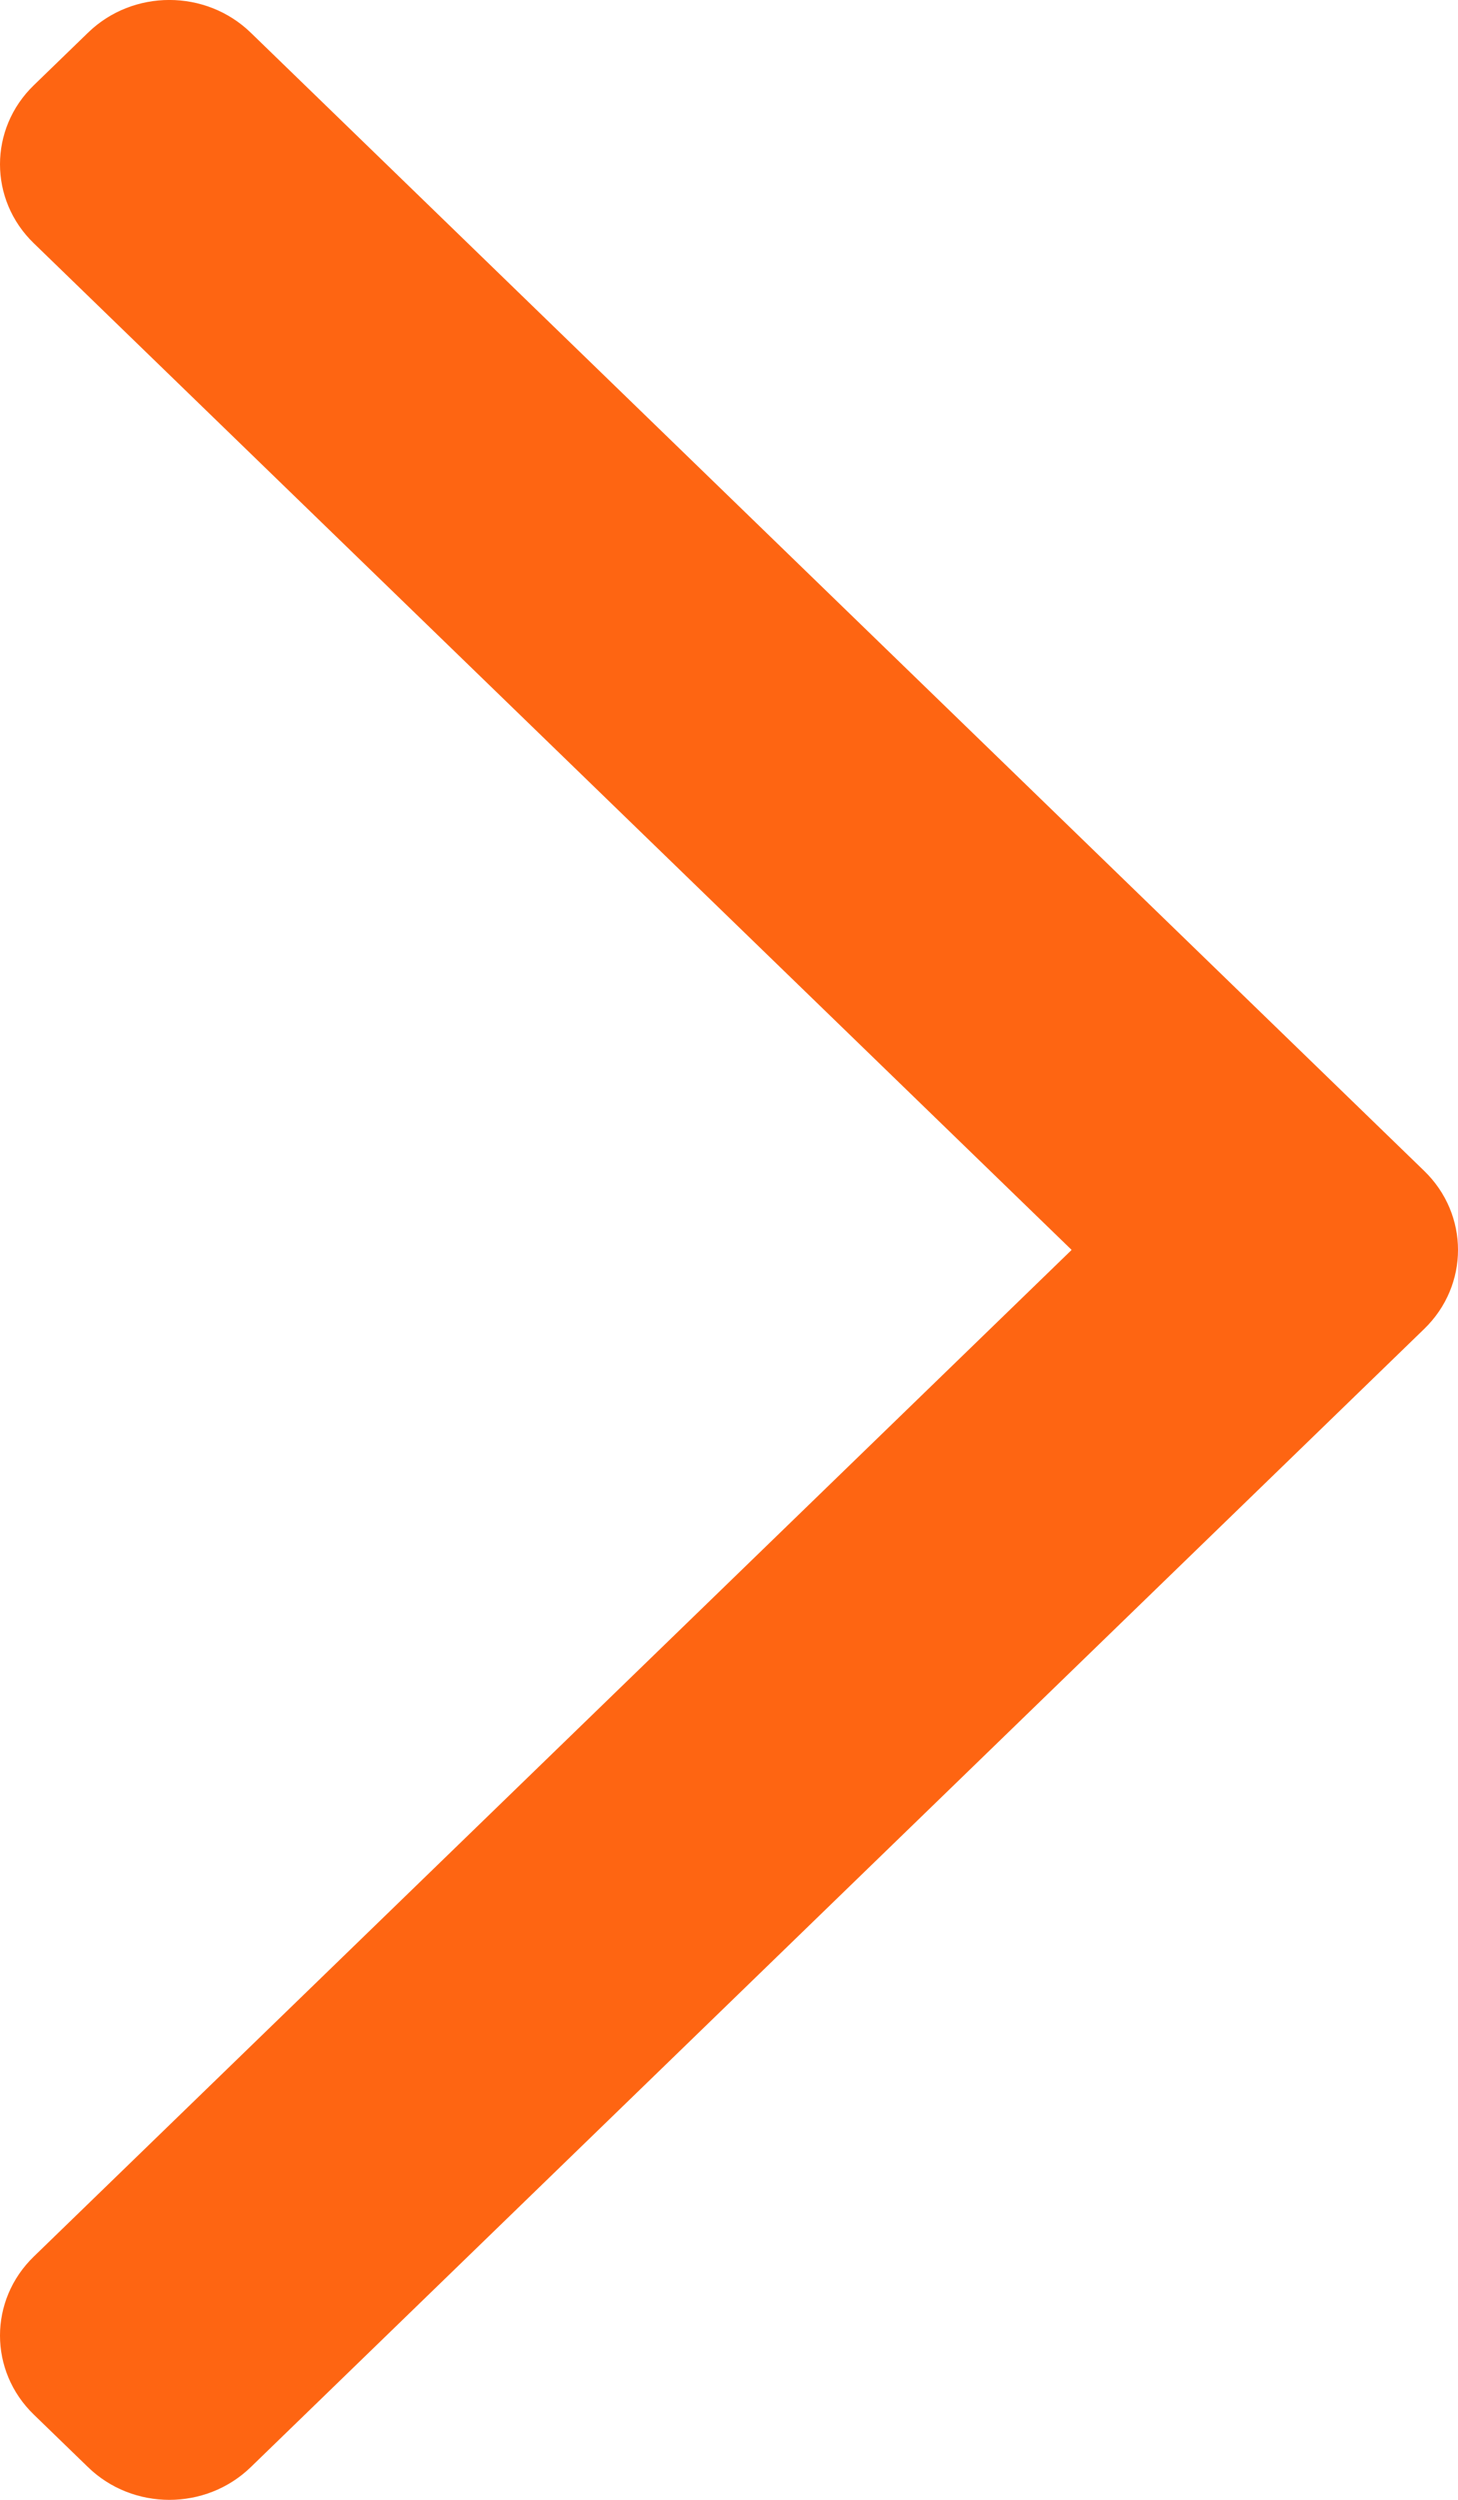 <svg width="14" height="24" viewBox="0 0 14 24" fill="none" xmlns="http://www.w3.org/2000/svg">
<path fill-rule="evenodd" clip-rule="evenodd" d="M13.676 12.758C14.108 12.339 14.108 11.661 13.676 11.242L2.408 0.314C1.976 -0.105 1.276 -0.105 0.845 0.314L0.324 0.819C-0.108 1.238 -0.108 1.917 0.324 2.335L10.29 12L0.324 21.665C-0.108 22.084 -0.108 22.762 0.324 23.181L0.845 23.686C1.276 24.105 1.976 24.105 2.408 23.686L13.676 12.758Z" fill="#FE6512"/>
</svg>
